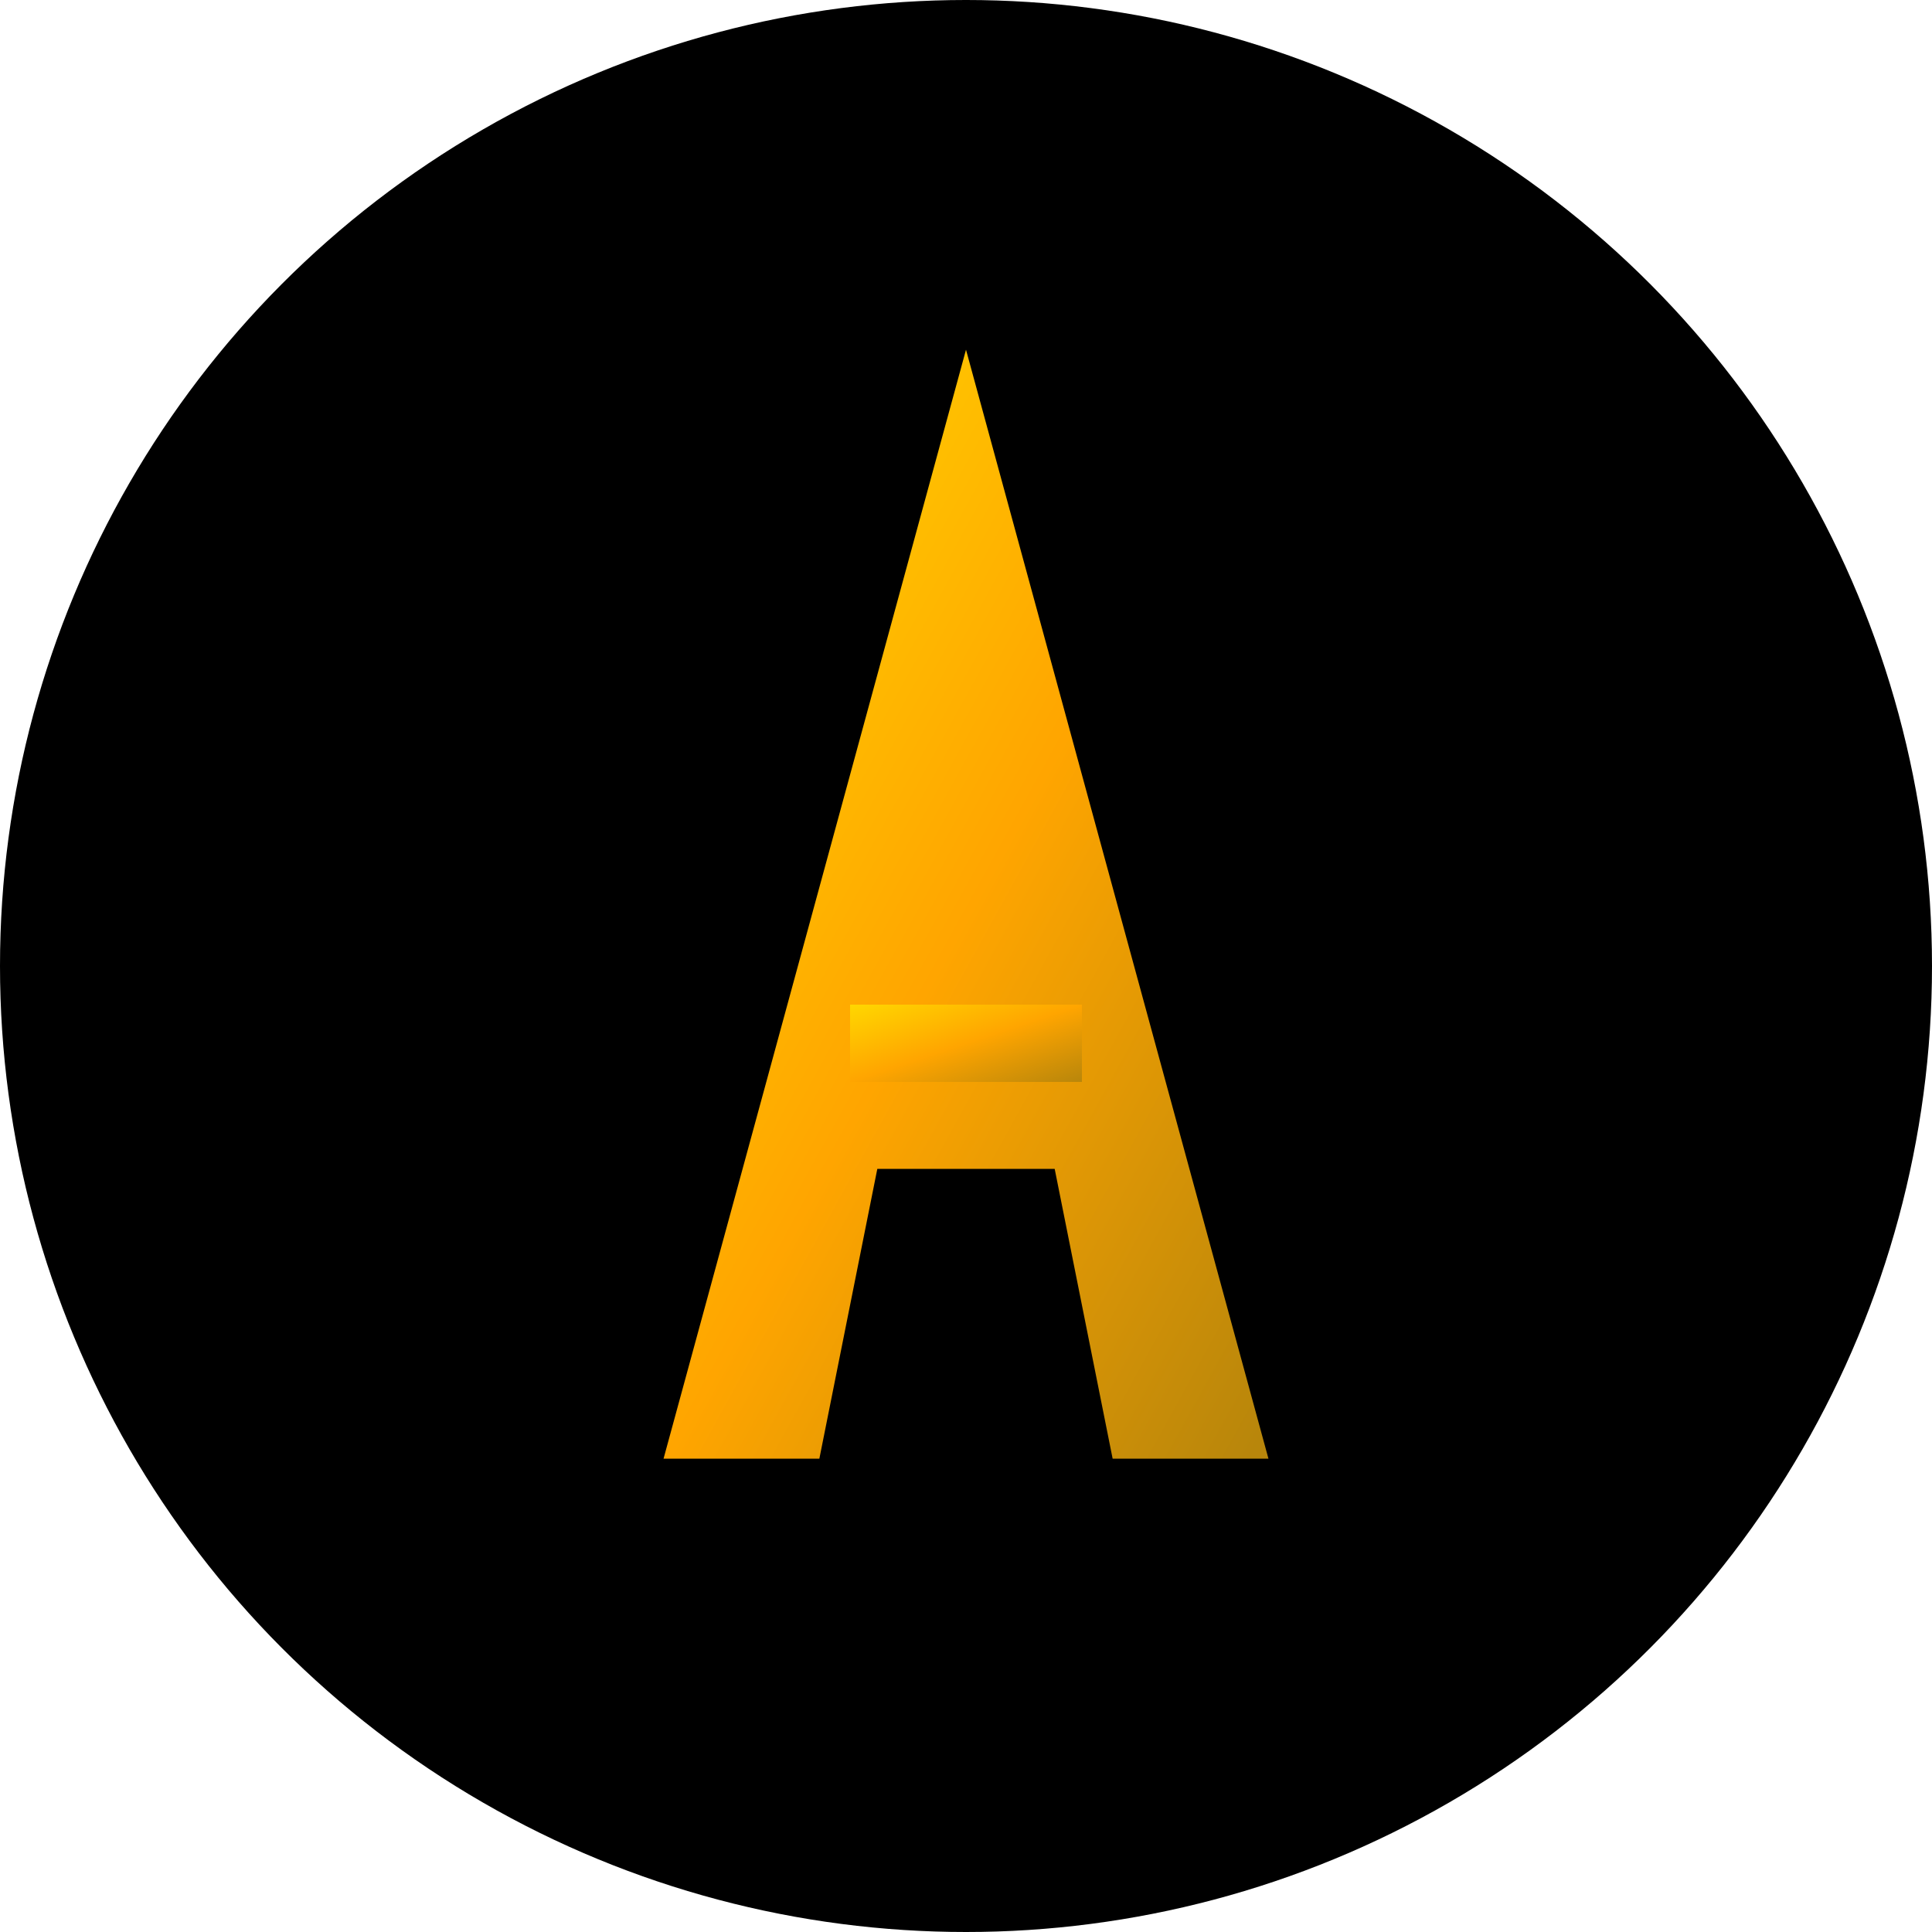 <?xml version="1.0" encoding="UTF-8"?>
<svg width="32" height="32" viewBox="0 0 32 32" xmlns="http://www.w3.org/2000/svg">
  <defs>
    <linearGradient id="goldGradient" x1="0%" y1="0%" x2="100%" y2="100%">
      <stop offset="0%" style="stop-color:#FFD700;stop-opacity:1" />
      <stop offset="50%" style="stop-color:#FFA500;stop-opacity:1" />
      <stop offset="100%" style="stop-color:#B8860B;stop-opacity:1" />
    </linearGradient>
  </defs>
  
  <!-- Black background circle -->
  <circle cx="16" cy="16" r="16" fill="#000000"/>
  
  <!-- Gold "A" letter -->
  <g transform="translate(16, 16)">
    <!-- Main triangle of A -->
    <path d="M-4.8 8 L0 -9.6 L4.8 8 L2.56 8 L1.6 3.2 L-1.6 3.2 L-2.56 8 Z" 
          fill="url(#goldGradient)" 
          stroke="url(#goldGradient)" 
          stroke-width="0.32"/>
    
    <!-- Crossbar of A -->
    <rect x="-1.92" y="0.64" width="3.84" height="1.28" 
          fill="url(#goldGradient)"/>
  </g>
</svg>